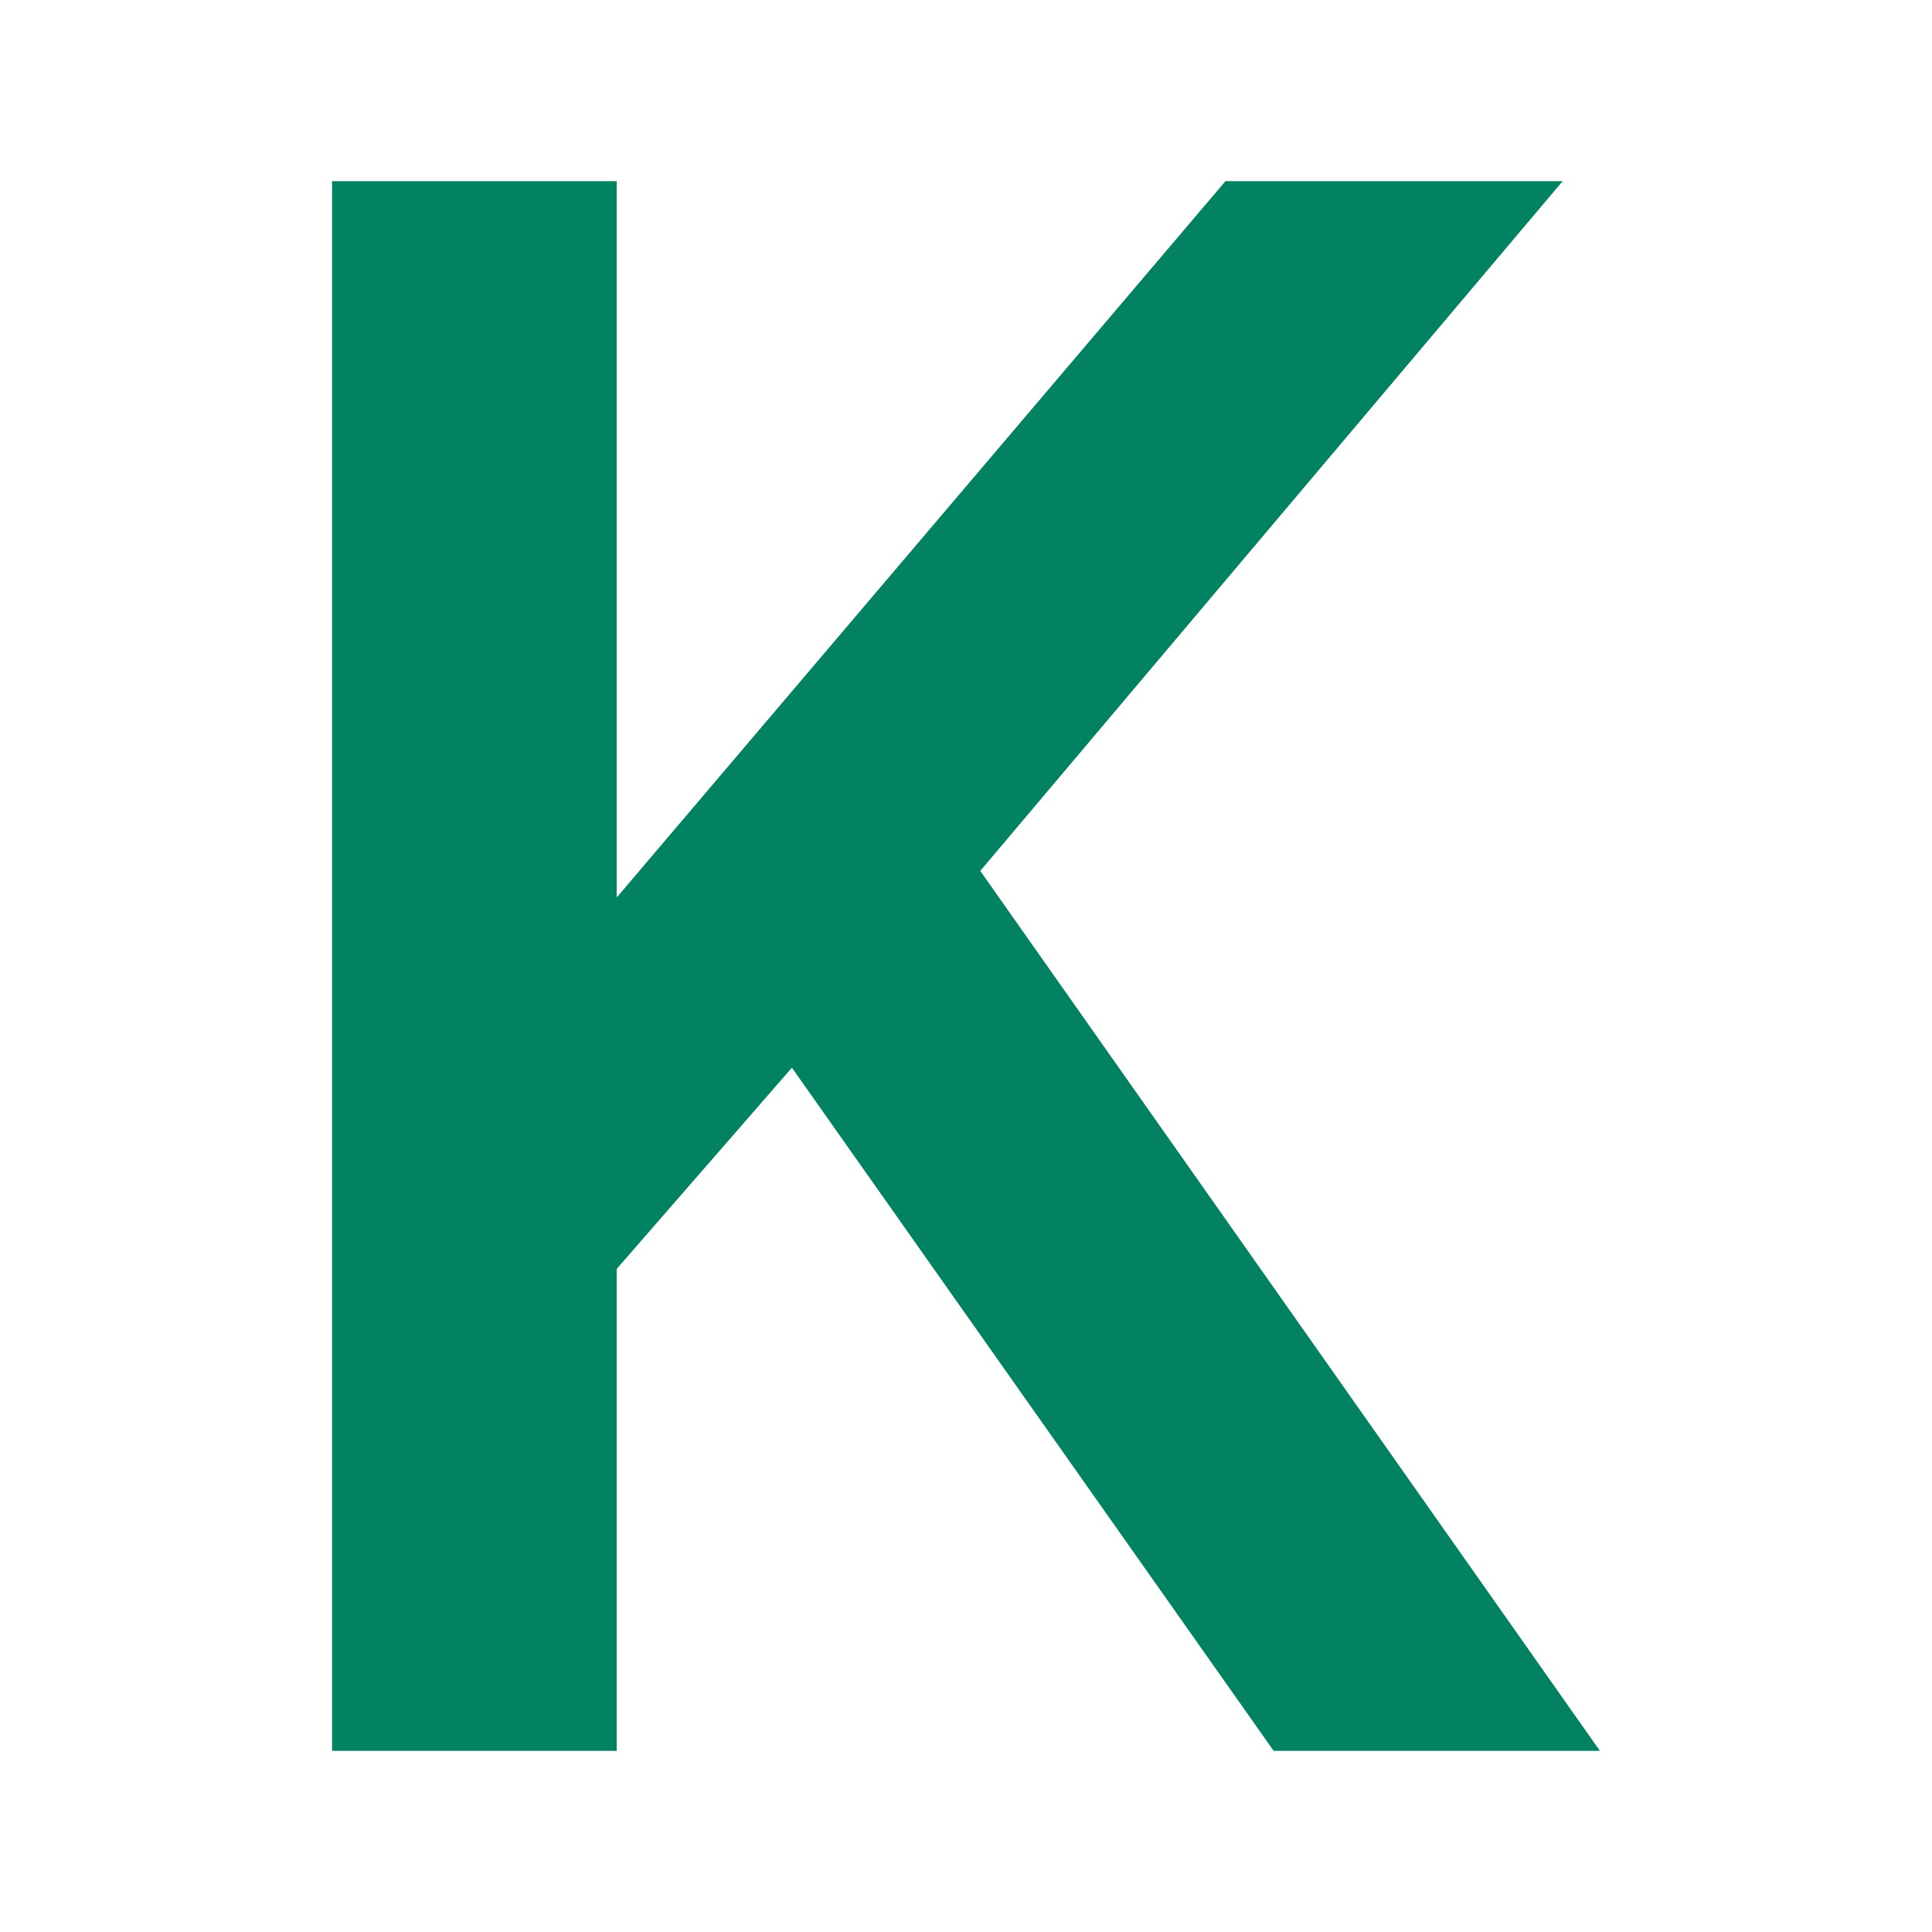 <svg xmlns="http://www.w3.org/2000/svg" width="64" height="64" fill="none"><path fill="#038262" d="M11 58V6h9.43v23.73L40.596 6h11.17L32.473 28.85 53 58H42.192L26.233 35.369l-5.803 6.665V58H11Z"/></svg>